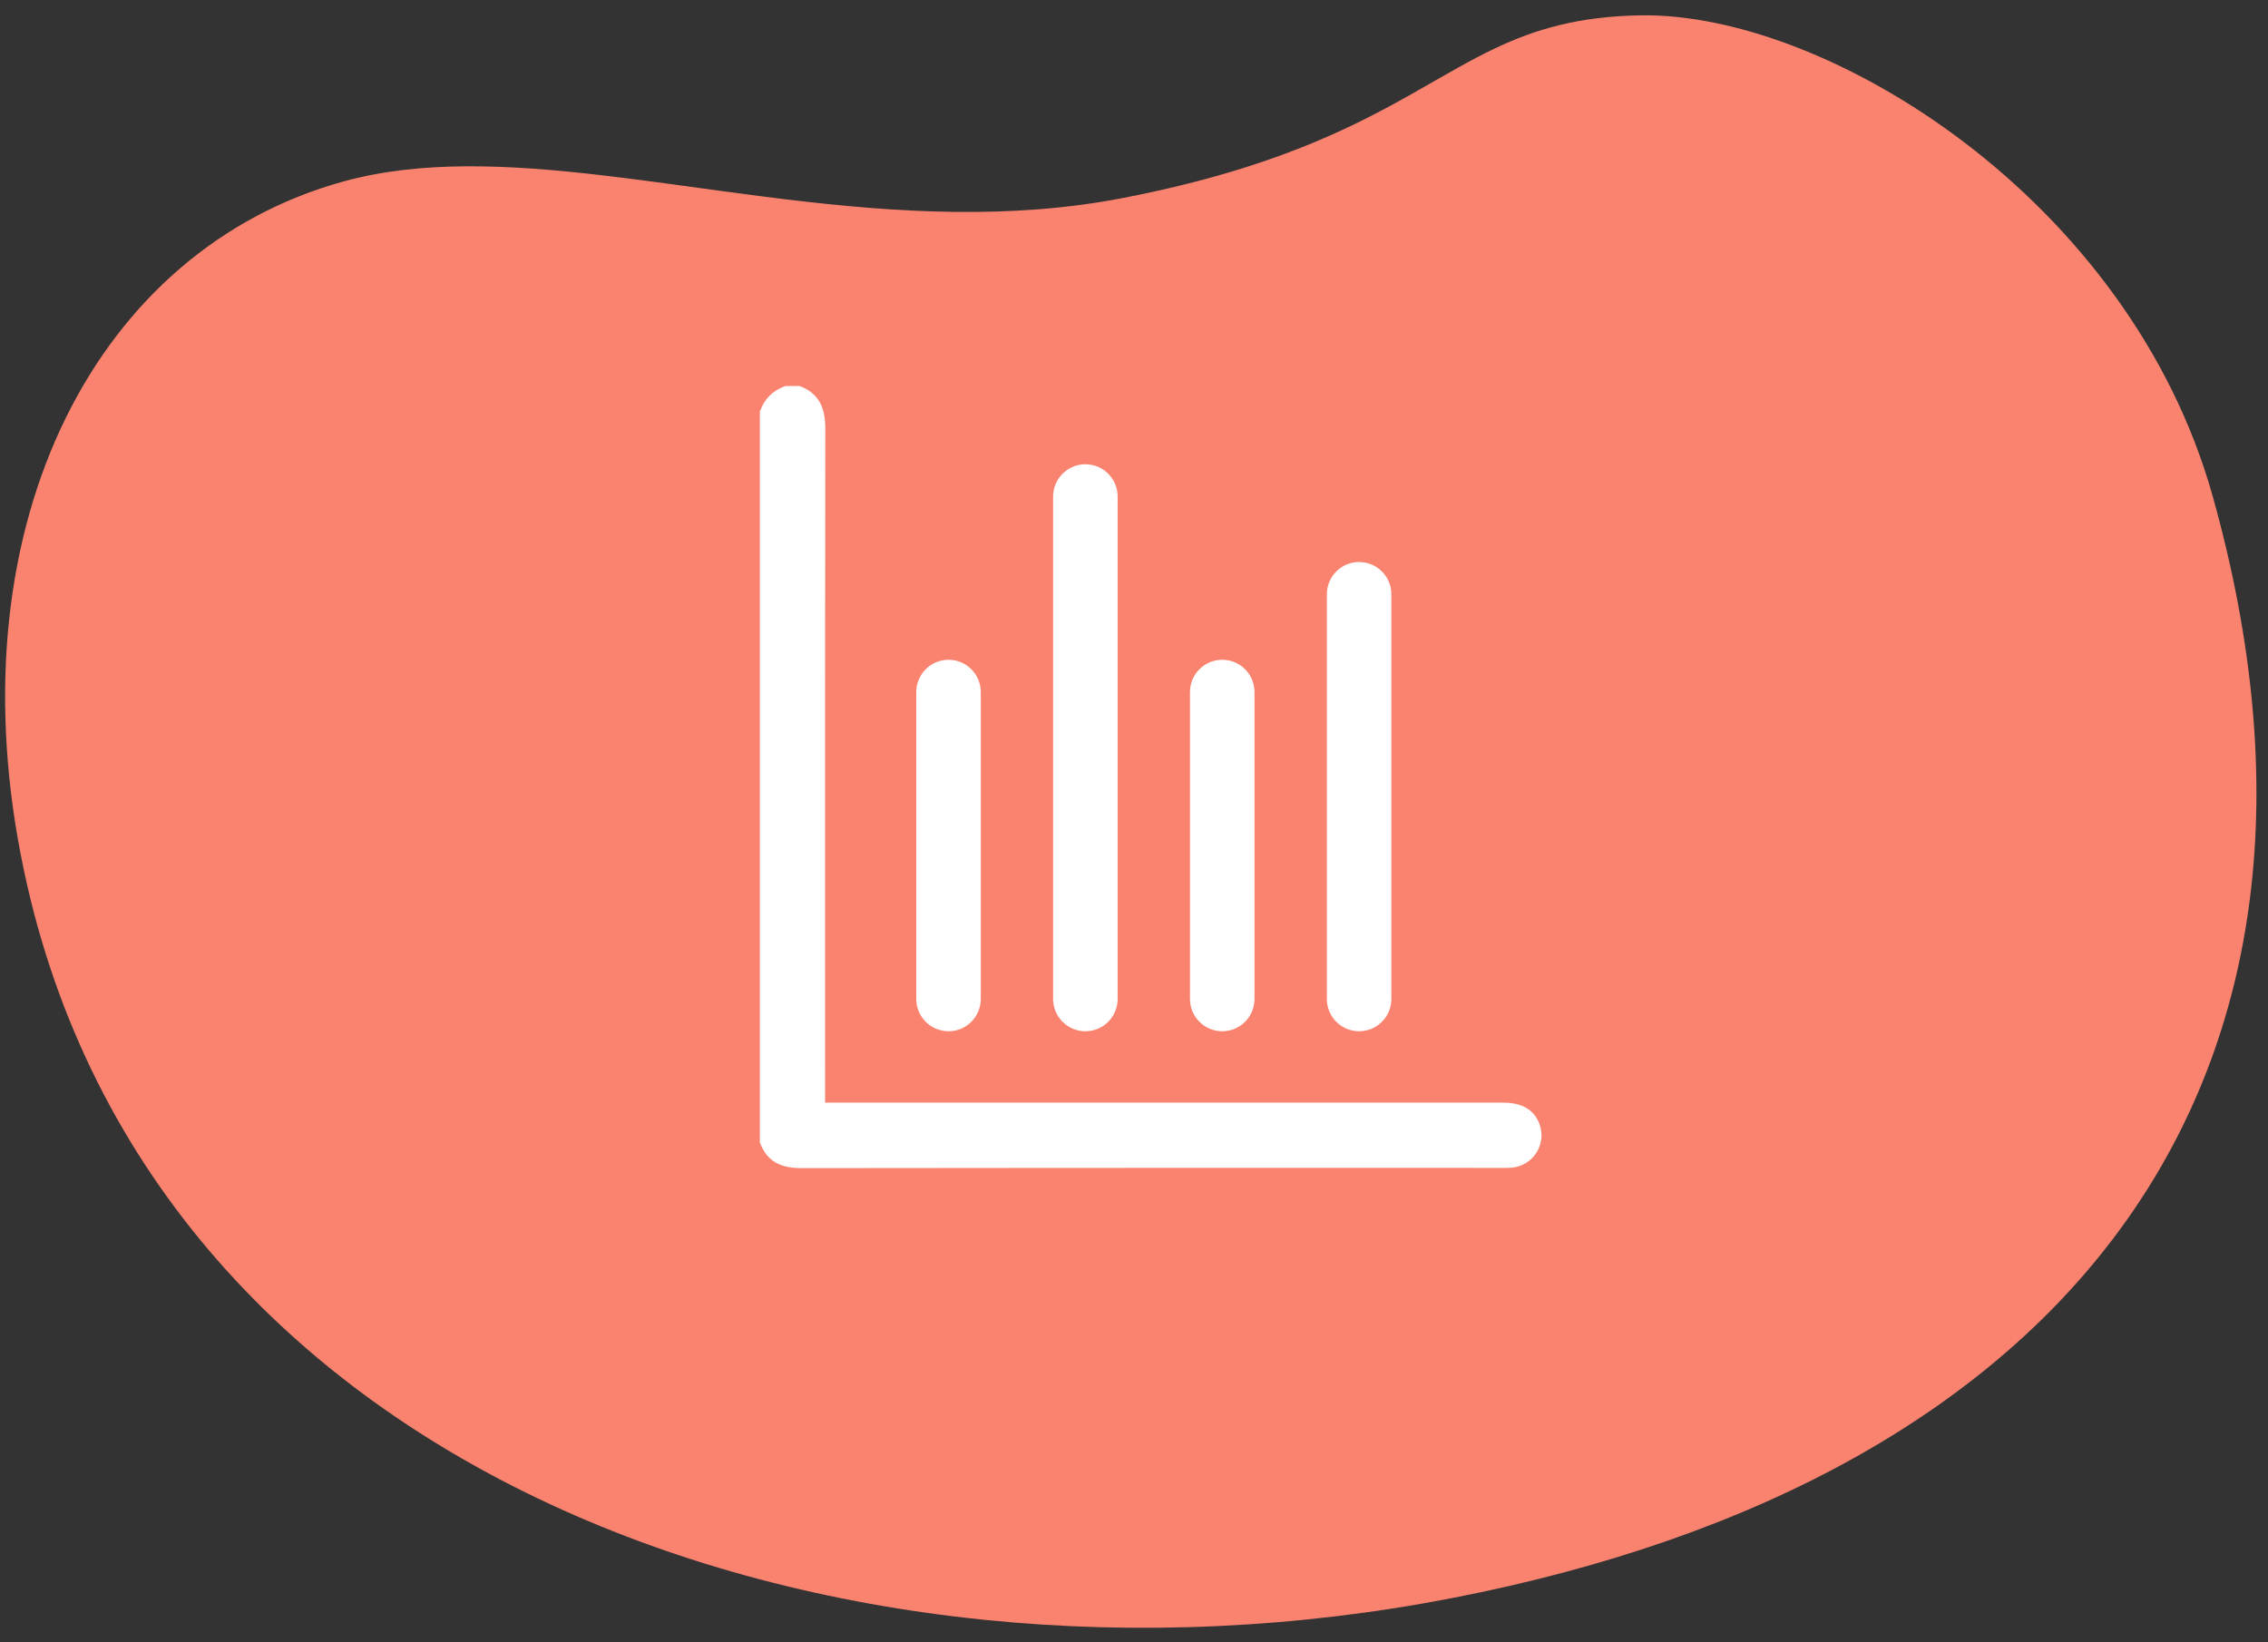 <?xml version="1.0" encoding="UTF-8"?>
<svg xmlns="http://www.w3.org/2000/svg" width="116" height="84" viewBox="0 0 116 84" fill="none">
  <rect x="0" y="0" width="116" height="84" fill="#333333" stroke="none"/>
  <path fill-rule="evenodd" clip-rule="evenodd" d="M74.276 81.736C105.936 75.582 121.543 55.267 113.173 25.387C108.905 10.15 93.425 0.632 83.918 0.785C80.738 0.836 78.538 1.493 76.483 2.465L76.01 2.695L75.541 2.935L75.072 3.185L74.602 3.444L73.646 3.984L72.143 4.841L71.344 5.285L70.787 5.585L70.21 5.886L69.609 6.189C69.303 6.341 68.986 6.493 68.659 6.644L67.99 6.947L67.289 7.248C64.779 8.299 61.65 9.308 57.462 10.122C51.641 11.253 45.808 10.873 40.218 10.199L38.826 10.025L36.758 9.75L34.046 9.38L32.71 9.203L32.048 9.118V9.118L30.736 8.959C25.952 8.405 21.499 8.199 17.575 9.279C4.989 12.74 -2.258 26.641 1.068 43.75C7.222 75.41 42.615 87.89 74.276 81.736Z" fill="#FA8370"></path>
  <path fill-rule="evenodd" clip-rule="evenodd" d="M40.903 19.746C41.914 20.129 42.213 20.891 42.211 21.927C42.197 30.806 42.198 39.687 42.199 48.566C42.199 50.988 42.2 53.41 42.2 55.832V56.397H42.755L48.977 56.397C58.285 56.397 67.592 56.397 76.9 56.398C77.861 56.398 78.491 56.782 78.747 57.516C79.103 58.537 78.415 59.615 77.336 59.722C77.195 59.736 77.052 59.735 76.909 59.734H76.909H76.909H76.909C76.875 59.734 76.84 59.734 76.806 59.734C74.149 59.734 71.492 59.734 68.835 59.733C59.553 59.733 50.271 59.732 40.989 59.746C39.957 59.748 39.226 59.427 38.864 58.428V21.052C39.09 20.408 39.525 19.972 40.169 19.746H40.903ZM46.864 35.396C46.864 34.485 47.602 33.746 48.514 33.746C49.425 33.746 50.163 34.485 50.163 35.396V51.096C50.163 52.007 49.425 52.746 48.514 52.746C47.602 52.746 46.864 52.007 46.864 51.096V35.396ZM55.514 23.746C54.602 23.746 53.864 24.485 53.864 25.396V51.096C53.864 52.007 54.602 52.746 55.514 52.746C56.425 52.746 57.163 52.007 57.163 51.096V25.396C57.163 24.485 56.425 23.746 55.514 23.746ZM60.864 35.396C60.864 34.485 61.602 33.746 62.514 33.746C63.425 33.746 64.163 34.485 64.163 35.396V51.096C64.163 52.007 63.425 52.746 62.514 52.746C61.602 52.746 60.864 52.007 60.864 51.096V35.396ZM69.513 28.746C68.602 28.746 67.864 29.485 67.864 30.396V51.096C67.864 52.007 68.602 52.746 69.513 52.746C70.425 52.746 71.163 52.007 71.163 51.096V30.396C71.163 29.485 70.425 28.746 69.513 28.746Z" fill="white"></path>
</svg>
